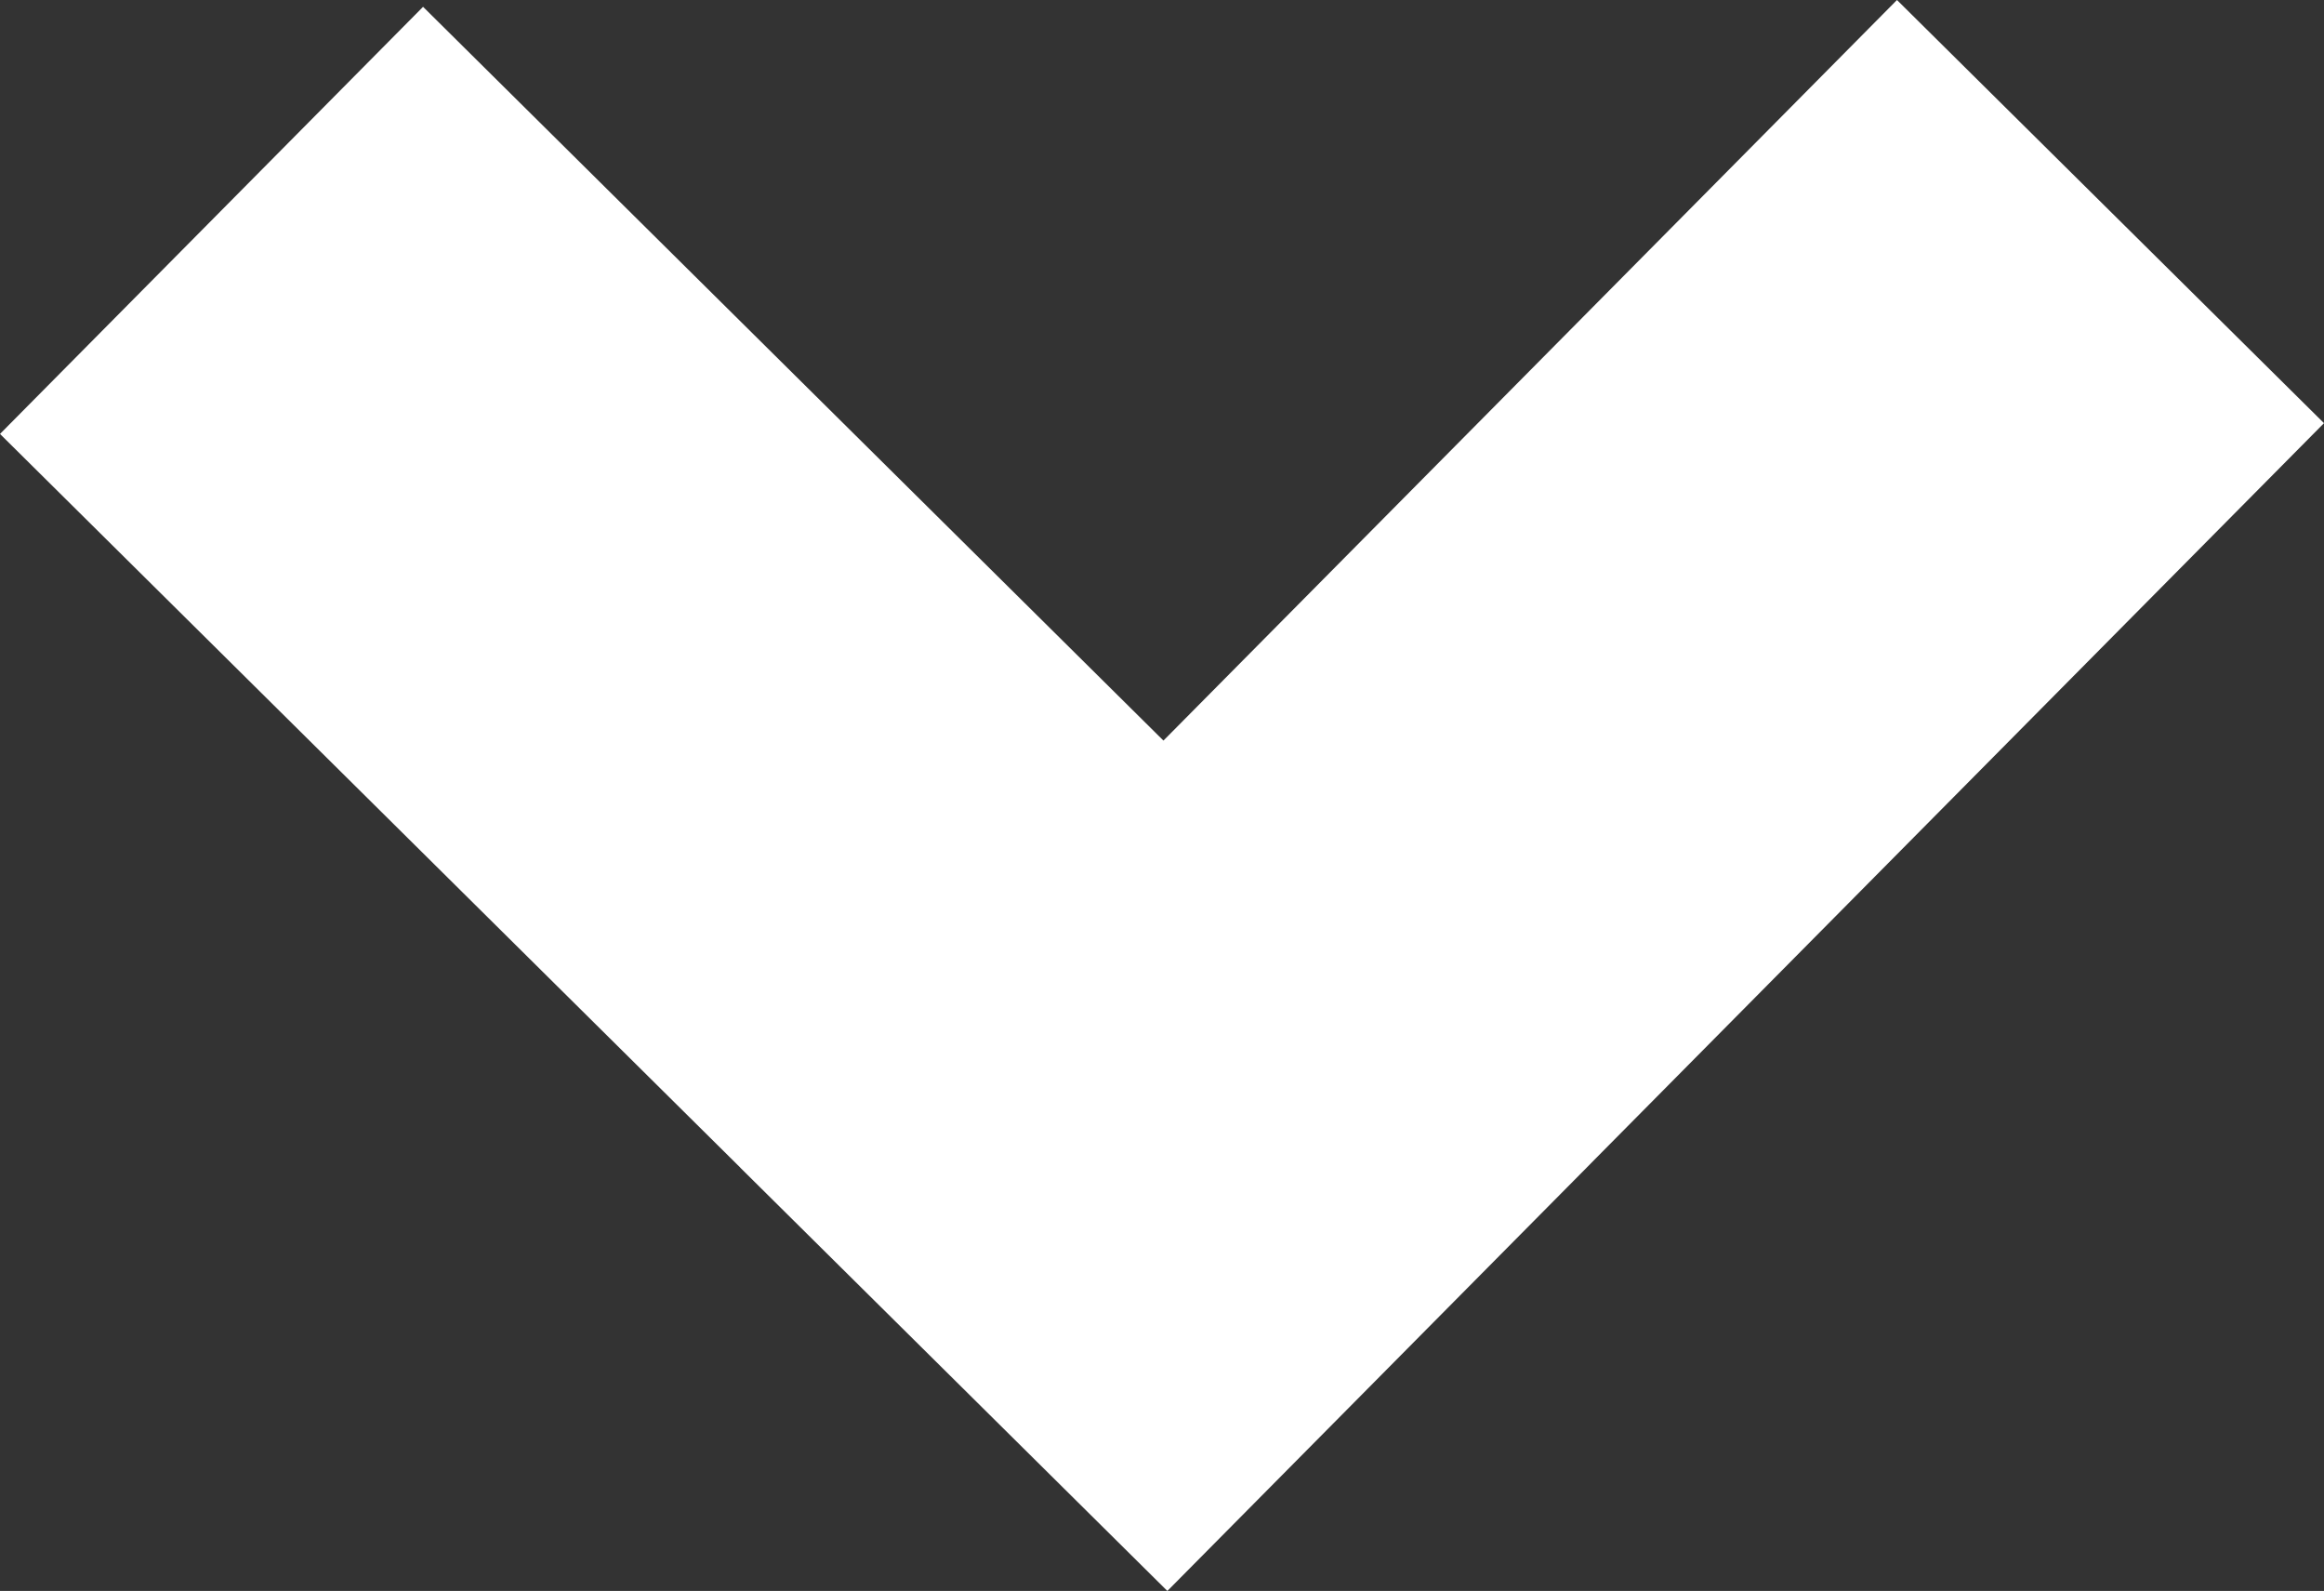 <?xml version="1.0" encoding="utf-8"?>
<!-- Generator: Adobe Illustrator 16.0.0, SVG Export Plug-In . SVG Version: 6.00 Build 0)  -->
<!DOCTYPE svg PUBLIC "-//W3C//DTD SVG 1.1//EN" "http://www.w3.org/Graphics/SVG/1.1/DTD/svg11.dtd">
<svg version="1.1" id="Layer_1" xmlns="http://www.w3.org/2000/svg" xmlns:xlink="http://www.w3.org/1999/xlink" x="0px" y="0px"
	 width="99.219px" height="67.902px" viewBox="0 0 99.219 67.902" enable-background="new 0 0 99.219 67.902" xml:space="preserve">
<rect x="0" y="0" width="99.219" height="67.902" fill="#333333" stroke="none"/>
<polygon fill="#FFFFFF" points="99.219,18.061 80.988,0 49.671,31.609 18.062,0.291 0,18.521 31.609,49.838 31.607,49.84 
	49.837,67.902 49.839,67.9 49.841,67.901 67.902,49.672 67.901,49.671 "/>
</svg>
